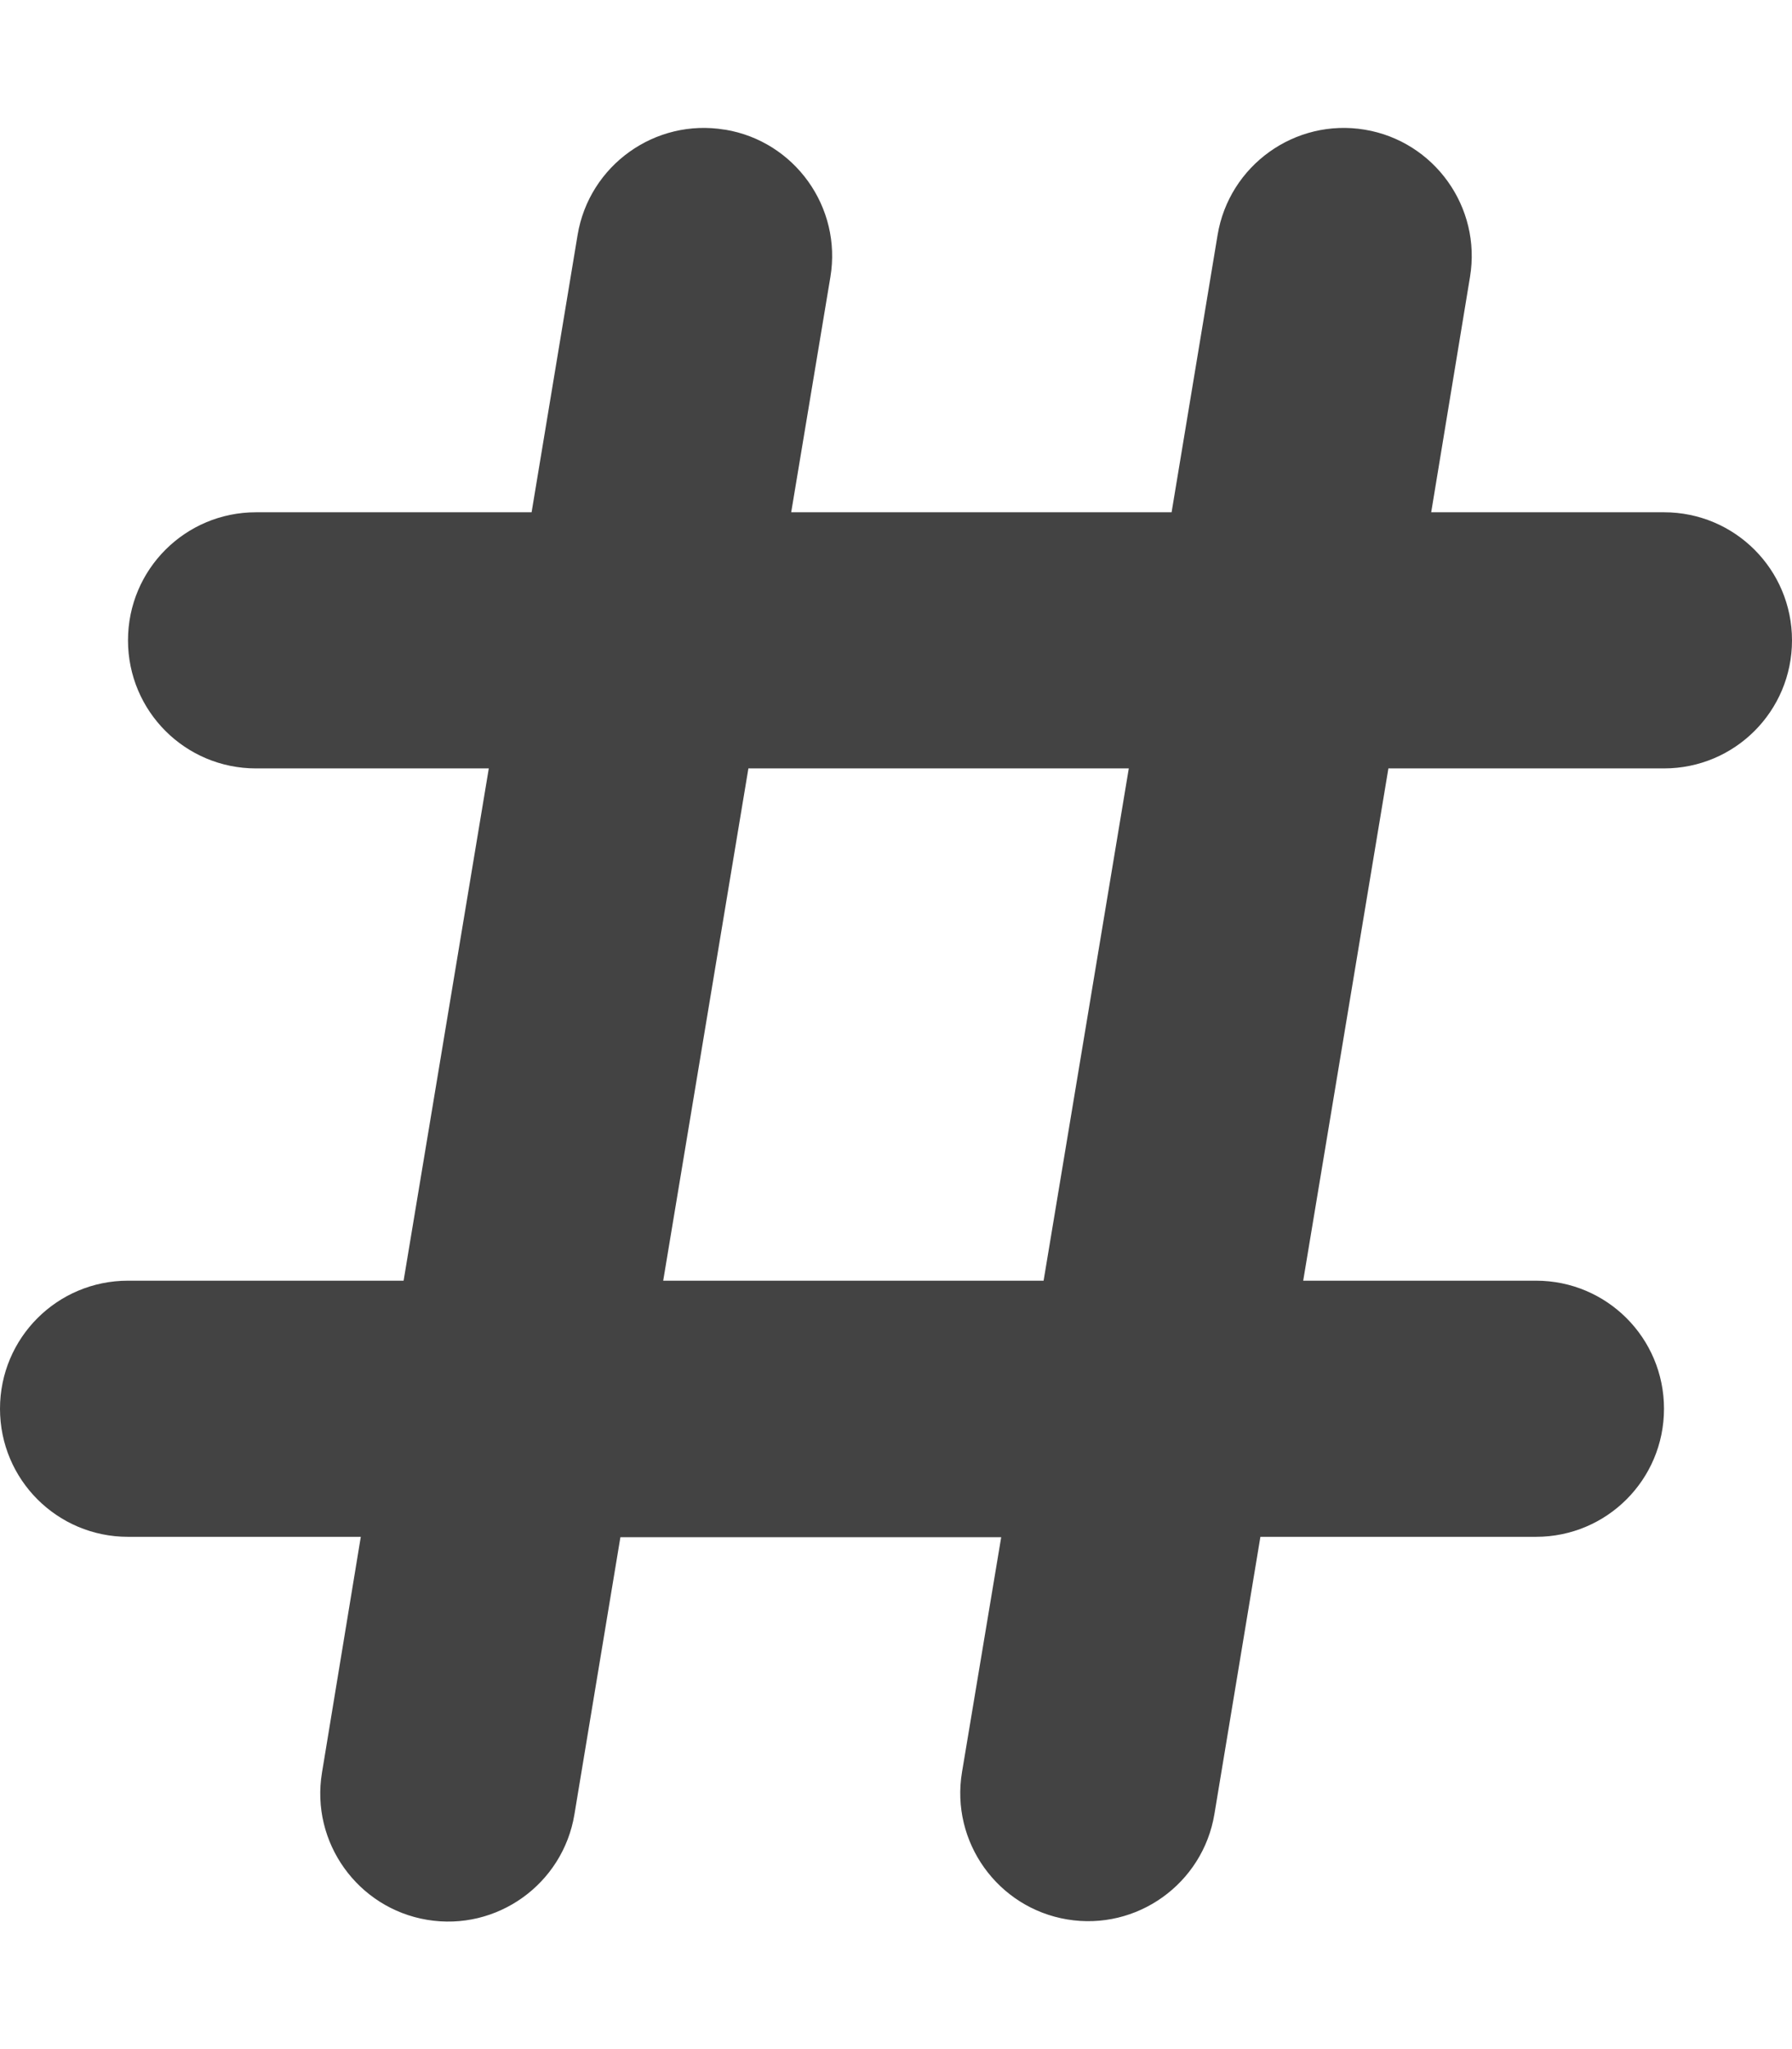 <svg xmlns="http://www.w3.org/2000/svg" viewBox="0 0 448 512"><!--!Font Awesome Free 6.5.2 by @fontawesome - https://fontawesome.com License - https://fontawesome.com/license/free Copyright 2024 Fonticons, Inc.--><style>svg{fill:#434343}</style><path d="M181.3 32.4c17.4 2.9 29.2 19.4 26.3 36.8L197.8 128h95.1l11.5-69.3c2.9-17.4 19.4-29.2 36.8-26.3s29.2 19.4 26.3 36.8L357.8 128H416c17.7 0 32 14.3 32 32s-14.3 32-32 32H347.1L325.8 320H384c17.7 0 32 14.3 32 32s-14.3 32-32 32H315.1l-11.5 69.3c-2.9 17.4-19.4 29.2-36.8 26.3s-29.2-19.4-26.3-36.8l9.8-58.7H155.1l-11.5 69.3c-2.9 17.4-19.4 29.2-36.8 26.3s-29.2-19.4-26.3-36.8L90.2 384H32c-17.7 0-32-14.3-32-32s14.3-32 32-32h68.9l21.3-128H64c-17.7 0-32-14.3-32-32s14.3-32 32-32h68.9l11.5-69.3c2.9-17.4 19.4-29.2 36.8-26.3zM187.1 192L165.8 320h95.1l21.3-128H187.1z"/></svg>